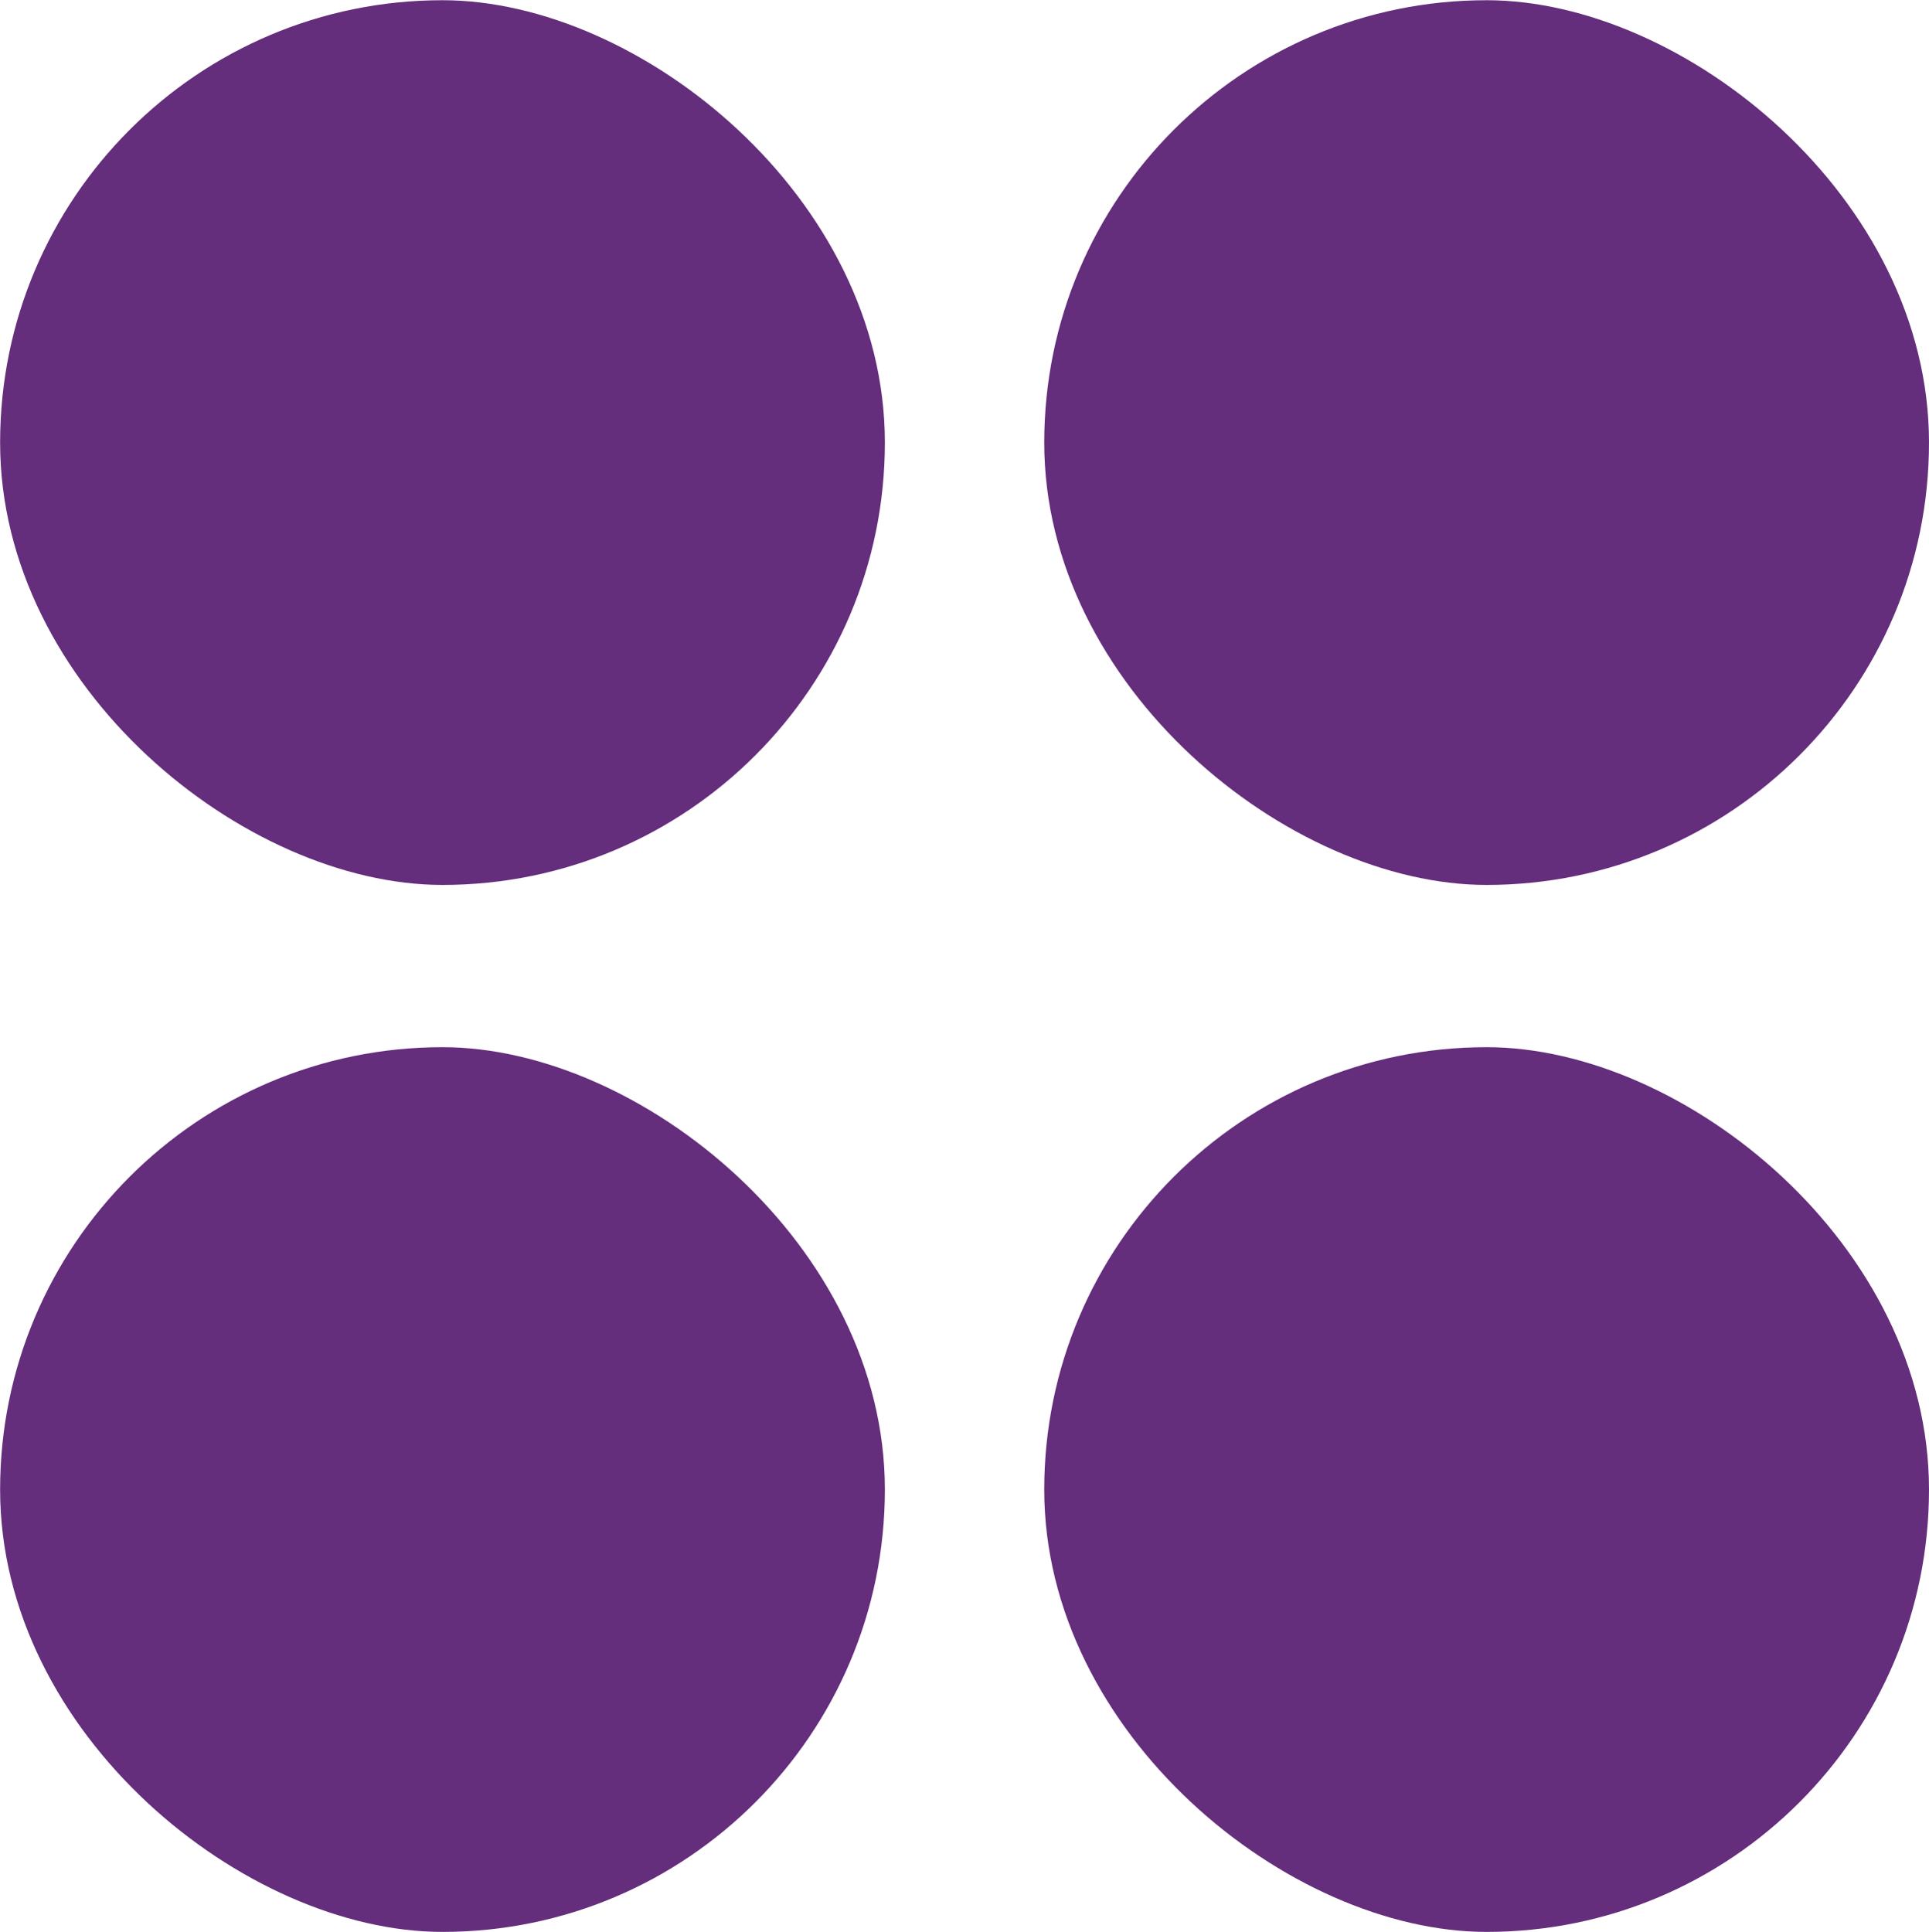 <?xml version="1.0" encoding="UTF-8" standalone="no"?> <!--Generator: Xara Designer (www.xara.com), SVG filter version: 6.6.0.1--> <svg xmlns:xlink="http://www.w3.org/1999/xlink" xmlns="http://www.w3.org/2000/svg" fill="none" fill-rule="evenodd" stroke="black" stroke-width="0.501" stroke-linejoin="bevel" stroke-miterlimit="10" font-family="Times New Roman" font-size="16" style="font-variant-ligatures:none" version="1.1" overflow="visible" width="18pt" height="18.026pt" viewBox="959.51 -8277.92 18 18.026"><defs> </defs><g id="Page background" transform="scale(1 -1)"></g><g id="MouseOff" transform="scale(1 -1)"><g id="Group" stroke-linejoin="miter" stroke-linecap="round" stroke="none" stroke-width="0.648" fill="#642e7c"><rect x="-4.128" y="-4.128" width="8.256" height="8.256" rx="1665.81" ry="1665.81" transform="translate(963.639 8273.79) rotate(90)"></rect><rect x="-4.128" y="-4.128" width="8.256" height="8.256" rx="1666.035" ry="1666.035" transform="translate(973.382 8273.79) rotate(90)"></rect><rect x="-4.128" y="-4.128" width="8.256" height="8.256" rx="1663.869" ry="1663.869" transform="translate(963.639 8264.02) rotate(90)"></rect><rect x="-4.128" y="-4.128" width="8.256" height="8.256" rx="1664.094" ry="1664.094" transform="translate(973.382 8264.02) rotate(90)"></rect></g></g></svg> 